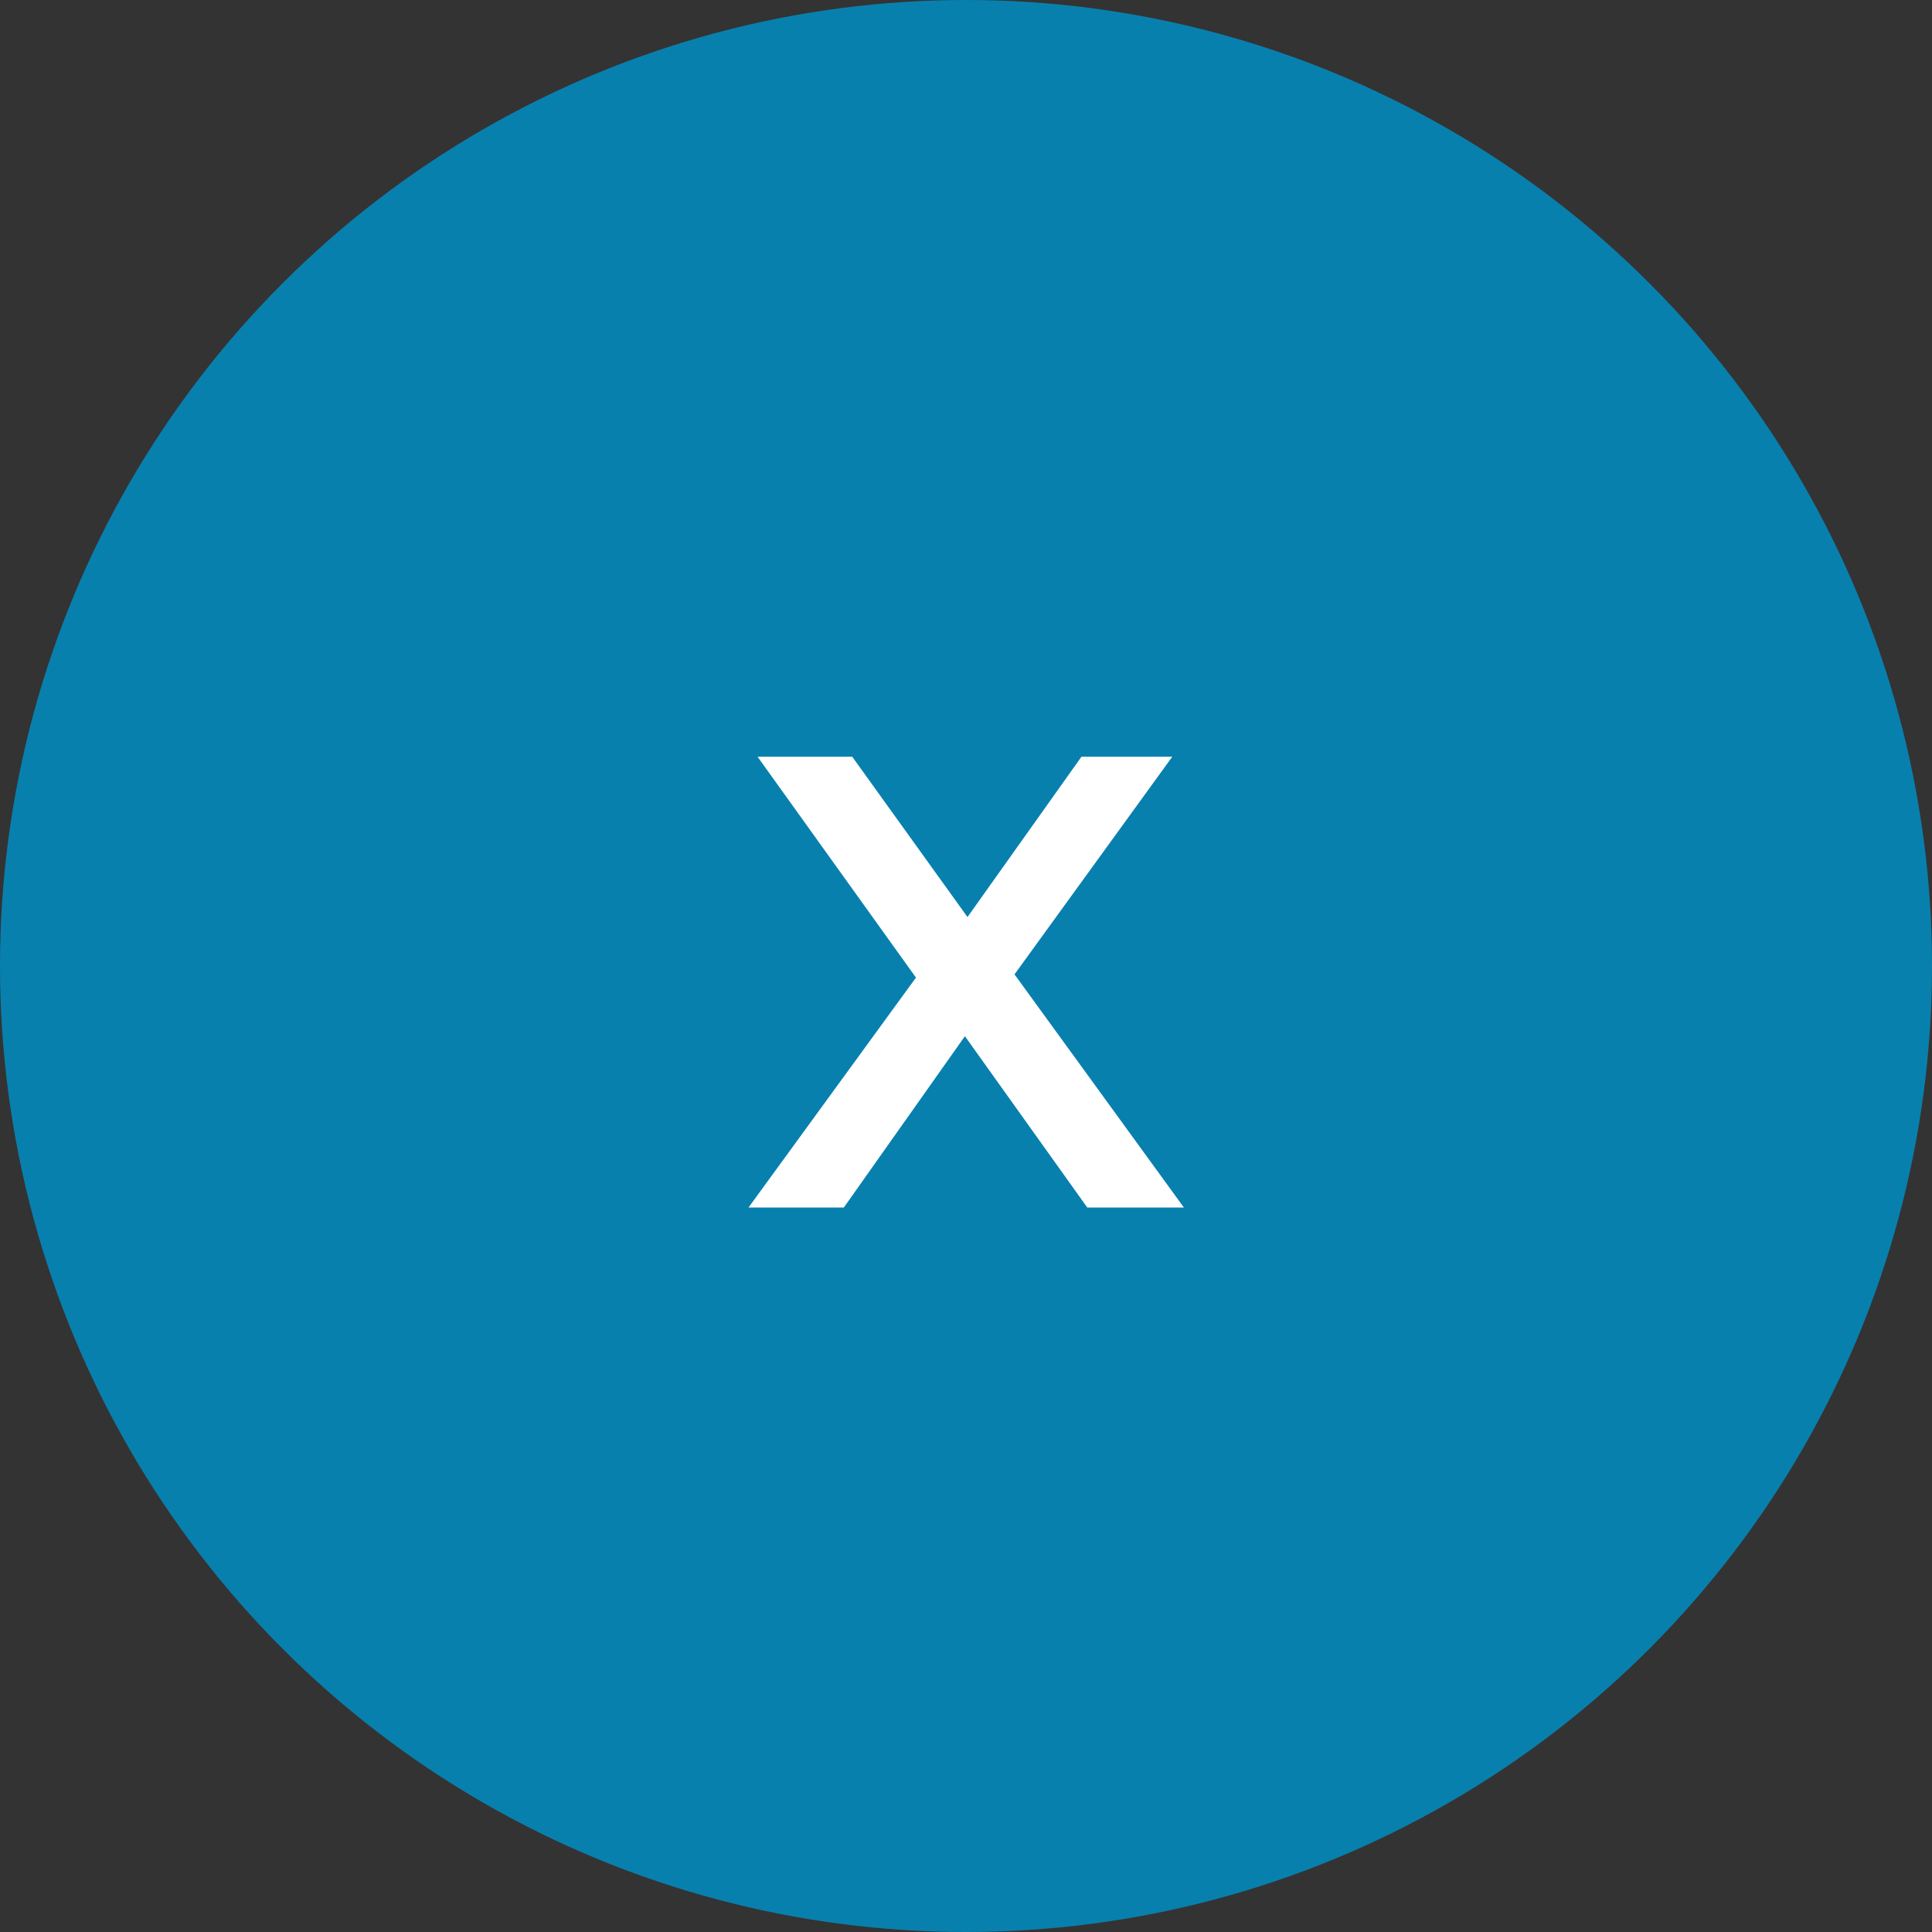 <svg width="48" height="48" viewBox="0 0 48 48" fill="none" xmlns="http://www.w3.org/2000/svg">
<rect x="0" y="0" width="48" height="48" fill="#333333" stroke="none"/>
<circle cx="24" cy="24" r="24" fill="#0880AE"/>
<path d="M29.413 30H27.013L23.973 25.744L20.965 30H18.597L22.757 24.288L18.821 18.8H21.173L24.037 22.784L26.869 18.8H29.125L25.205 24.208L29.413 30Z" fill="white"/>
</svg>
